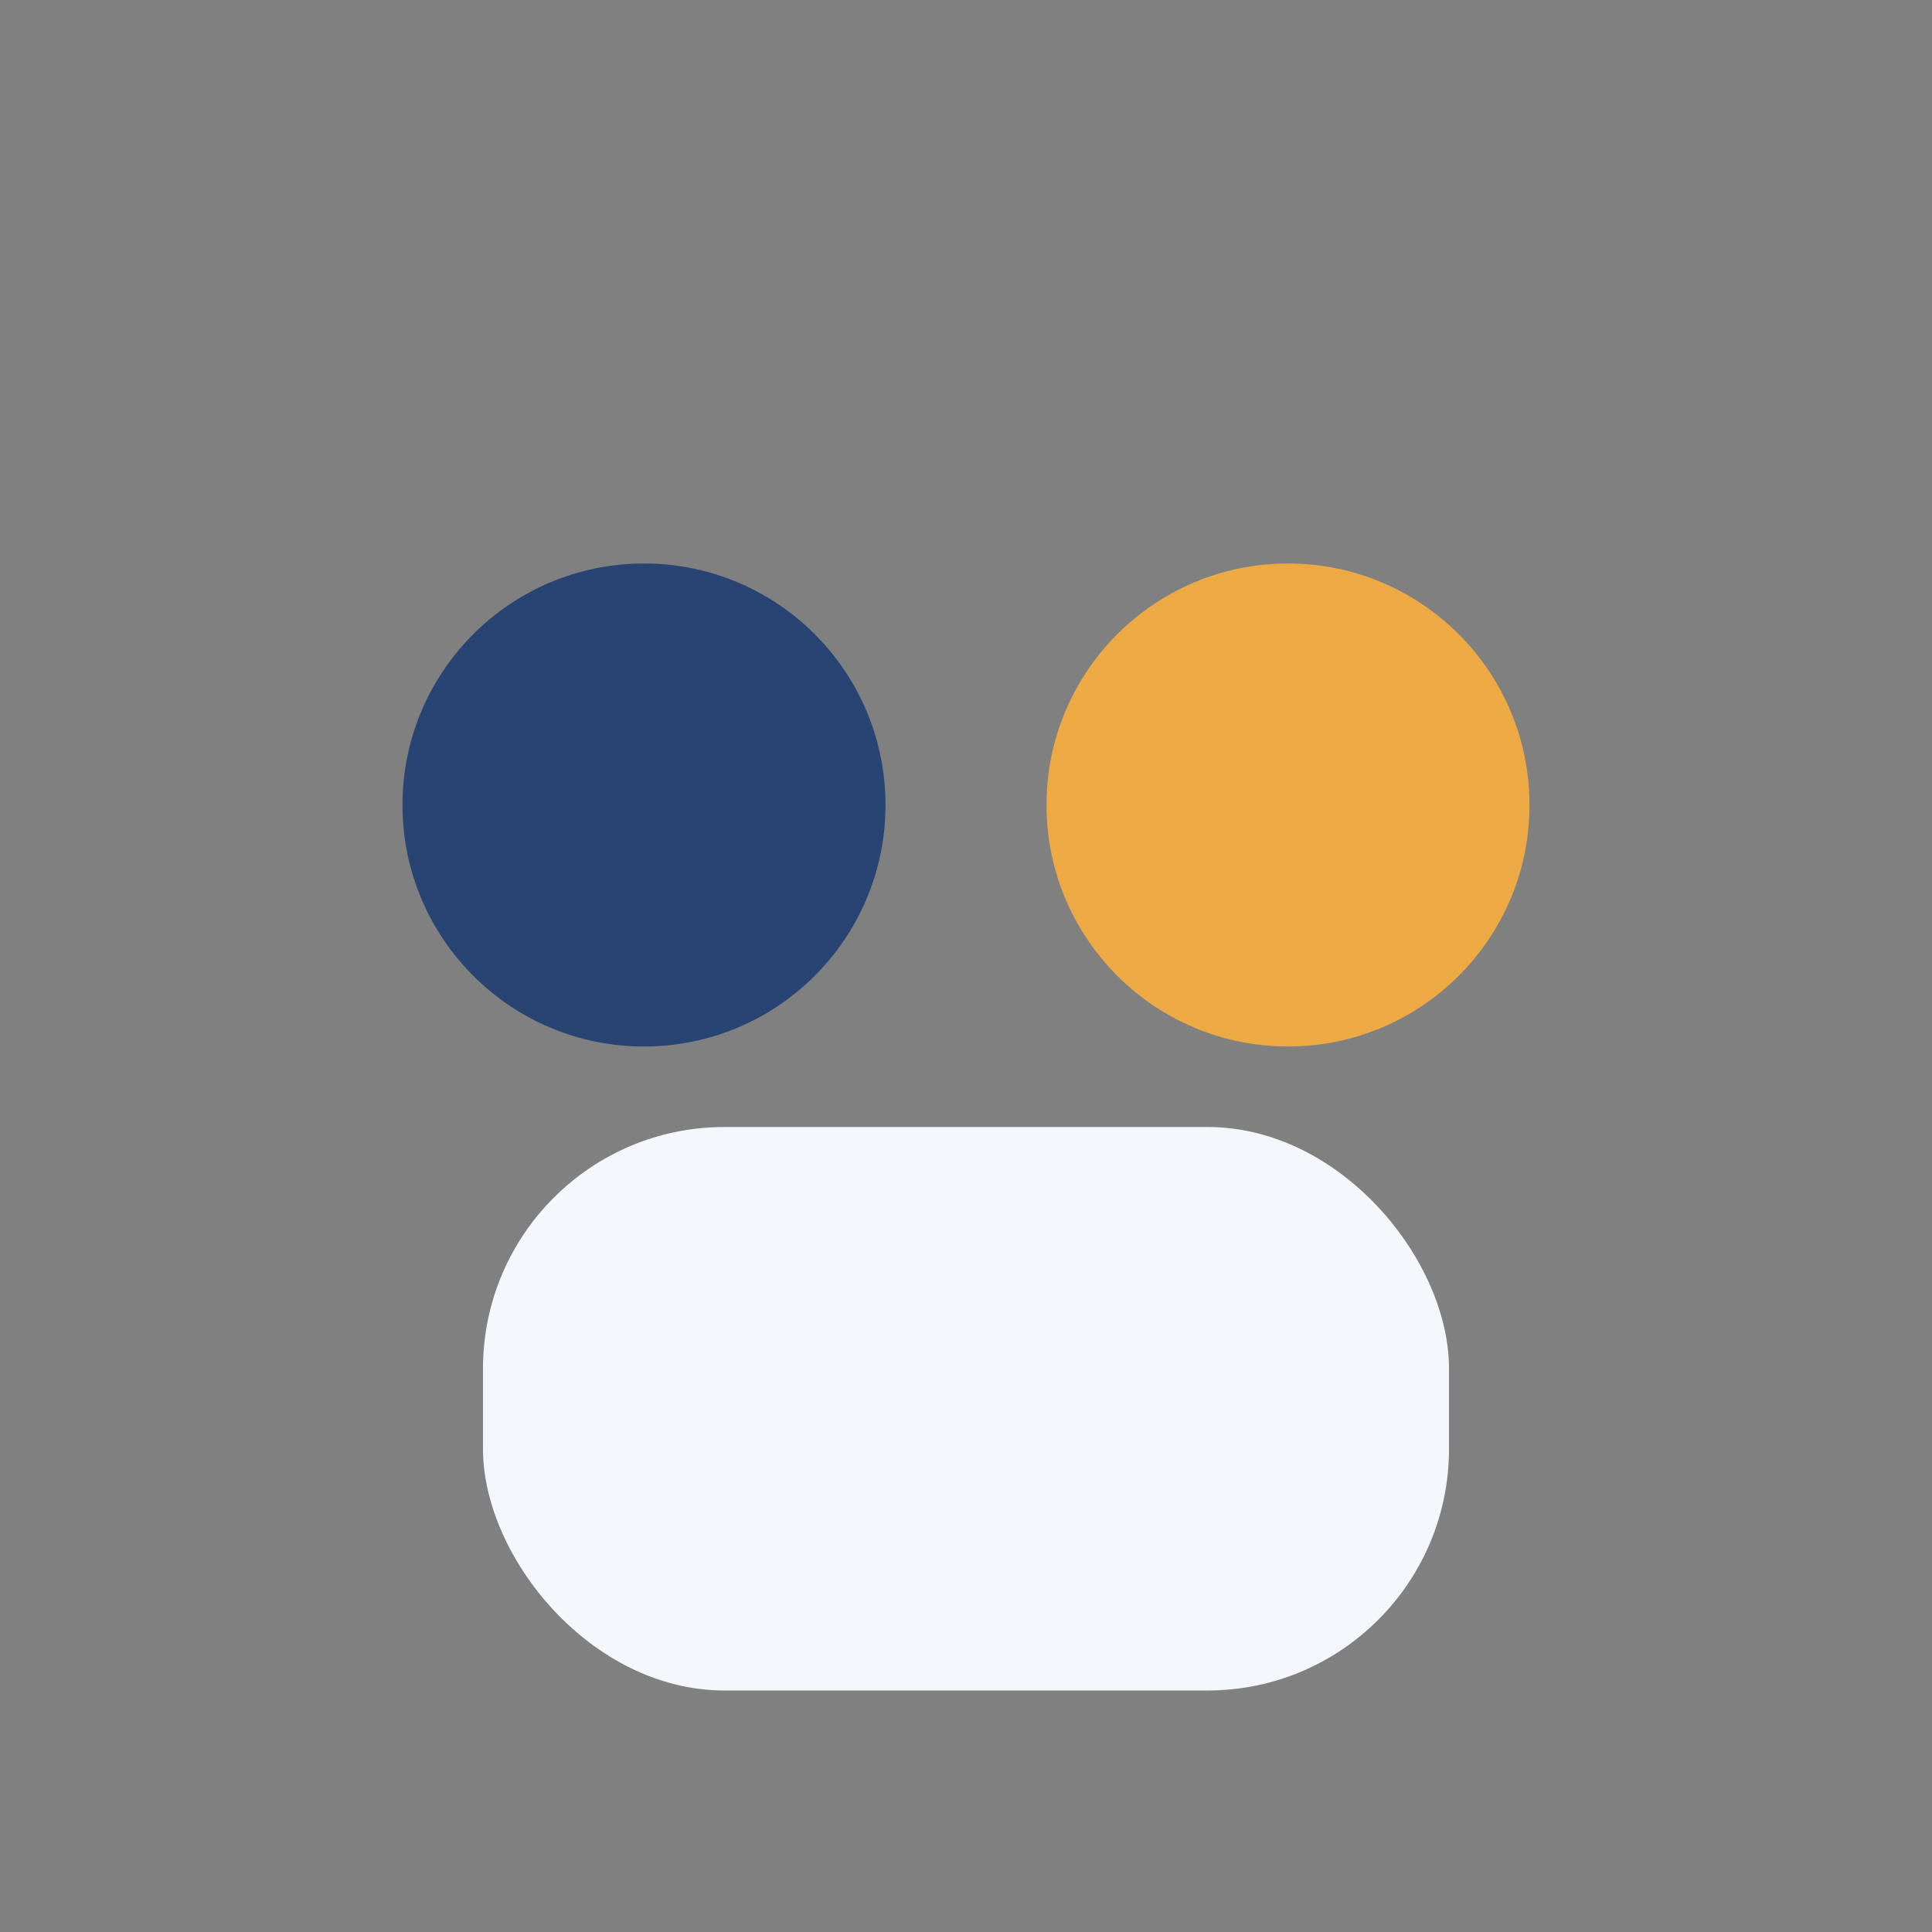 <?xml version="1.0" encoding="UTF-8"?>
<svg xmlns="http://www.w3.org/2000/svg" viewBox="0 0 24 24" width="32" height="32"><rect x="0" y="0" width="24" height="24" fill="#808080" stroke="none"/><circle cx="8" cy="10" r="3" fill="#274472"/><circle cx="16" cy="10" r="3" fill="#EDA943"/><rect x="6" y="14" width="12" height="7" rx="3" fill="#F3F6FB"/></svg>